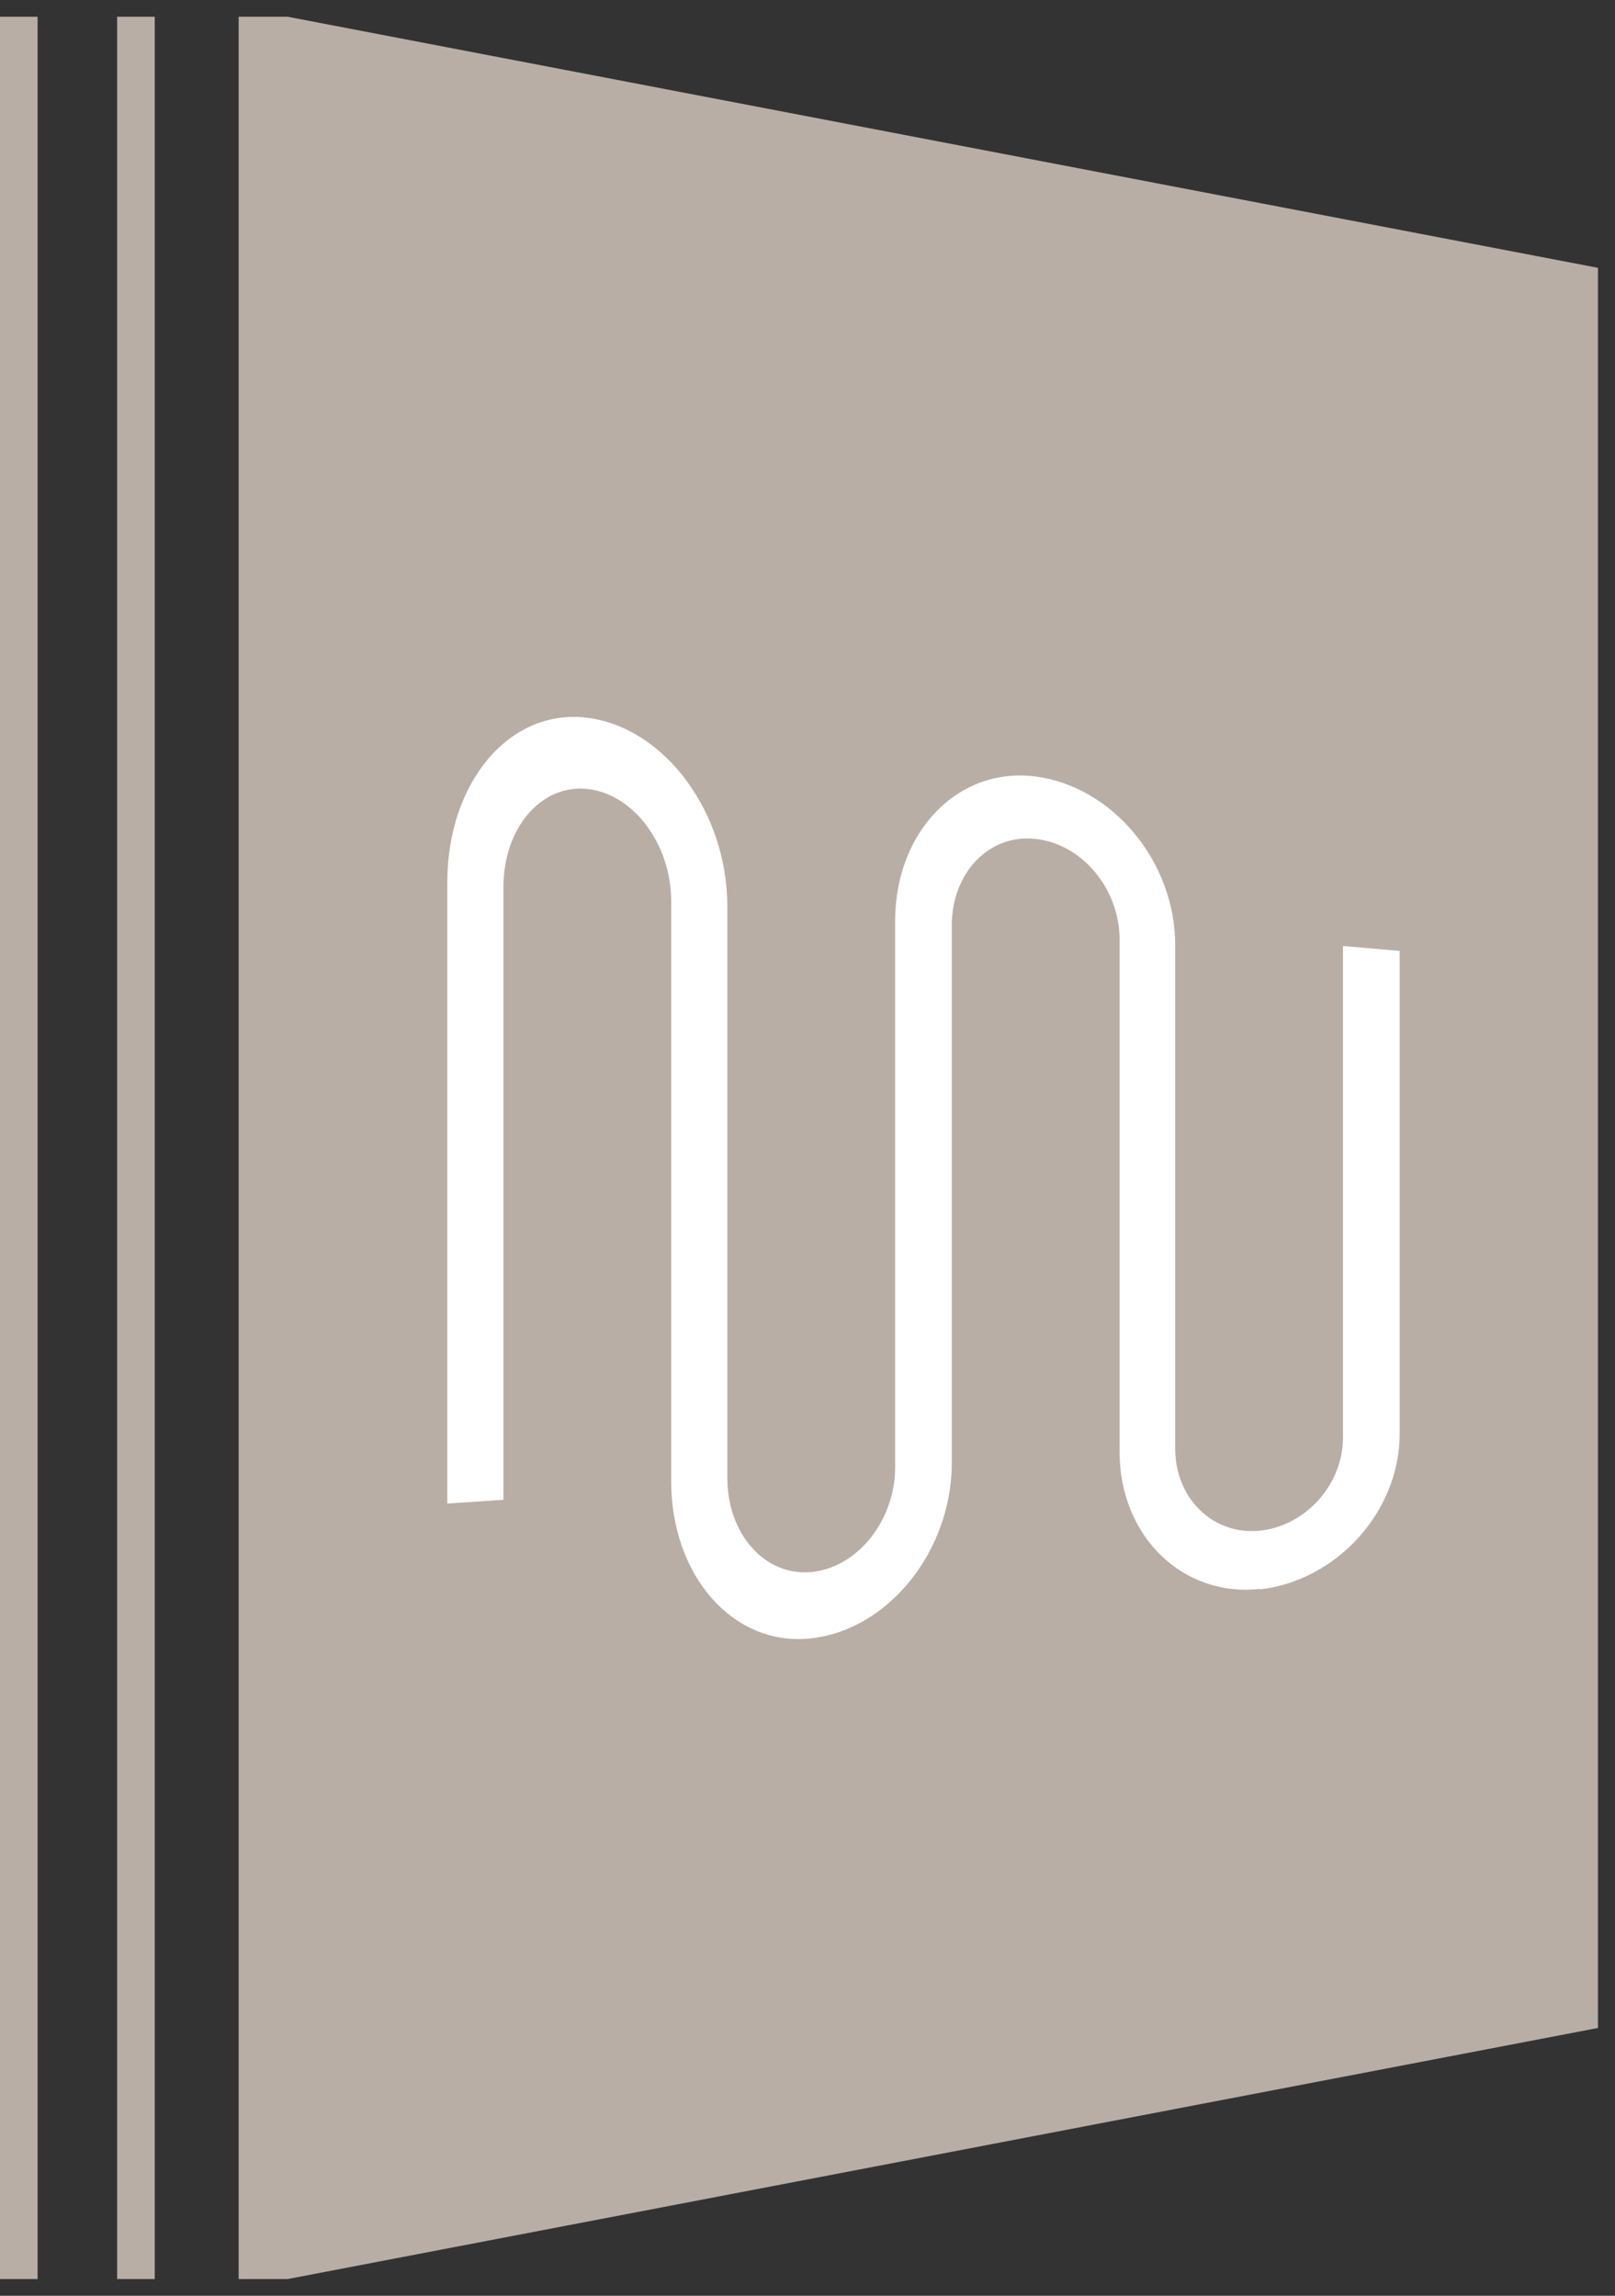 <svg width="64" height="91" viewBox="0 0 64 91" fill="none" xmlns="http://www.w3.org/2000/svg">
<rect x="0" y="0" width="64" height="91" fill="#333333" stroke="none"/>
<g clip-path="url(#clip0_133_283)">
<path d="M4.642 0.664V90.336H6.132V0.664H4.642Z" fill="#B8AEA5"/>
<path d="M63.325 10.616L11.4 0.664H9.457V90.336H11.4L63.325 80.384V10.616Z" fill="#B8AEA5"/>
<path d="M0 0.664V90.336H1.49V0.664H0Z" fill="#B8AEA5"/>
<path d="M49.939 62.98C46.873 63.325 44.368 60.891 44.368 57.552V37.239C44.368 35.236 42.879 33.448 41.043 33.255C39.208 33.039 37.718 34.59 37.718 36.679V57.983C37.718 61.472 35.214 64.595 32.148 64.94C29.082 65.285 26.599 62.484 26.599 58.715V35.732C26.599 33.47 25.11 31.467 23.274 31.273C21.439 31.079 19.95 32.824 19.95 35.172V59.447L17.726 59.598V34.978C17.726 30.993 20.209 28.063 23.274 28.451C26.34 28.839 28.823 32.199 28.823 35.925V58.586C28.823 60.804 30.313 62.484 32.148 62.312C33.983 62.14 35.473 60.266 35.473 58.155V36.507C35.473 32.953 37.978 30.39 41.022 30.777C44.088 31.165 46.571 34.159 46.571 37.455V57.422C46.571 59.383 48.06 60.847 49.895 60.675C51.731 60.503 53.22 58.844 53.22 56.992V37.498L55.466 37.692V56.841C55.466 59.9 52.983 62.657 49.917 63.001" fill="white"/>
</g>
<defs>
<clipPath id="clip0_133_283">
<rect width="63.325" height="89.671" fill="white" transform="translate(0 0.664)"/>
</clipPath>
</defs>
</svg>
